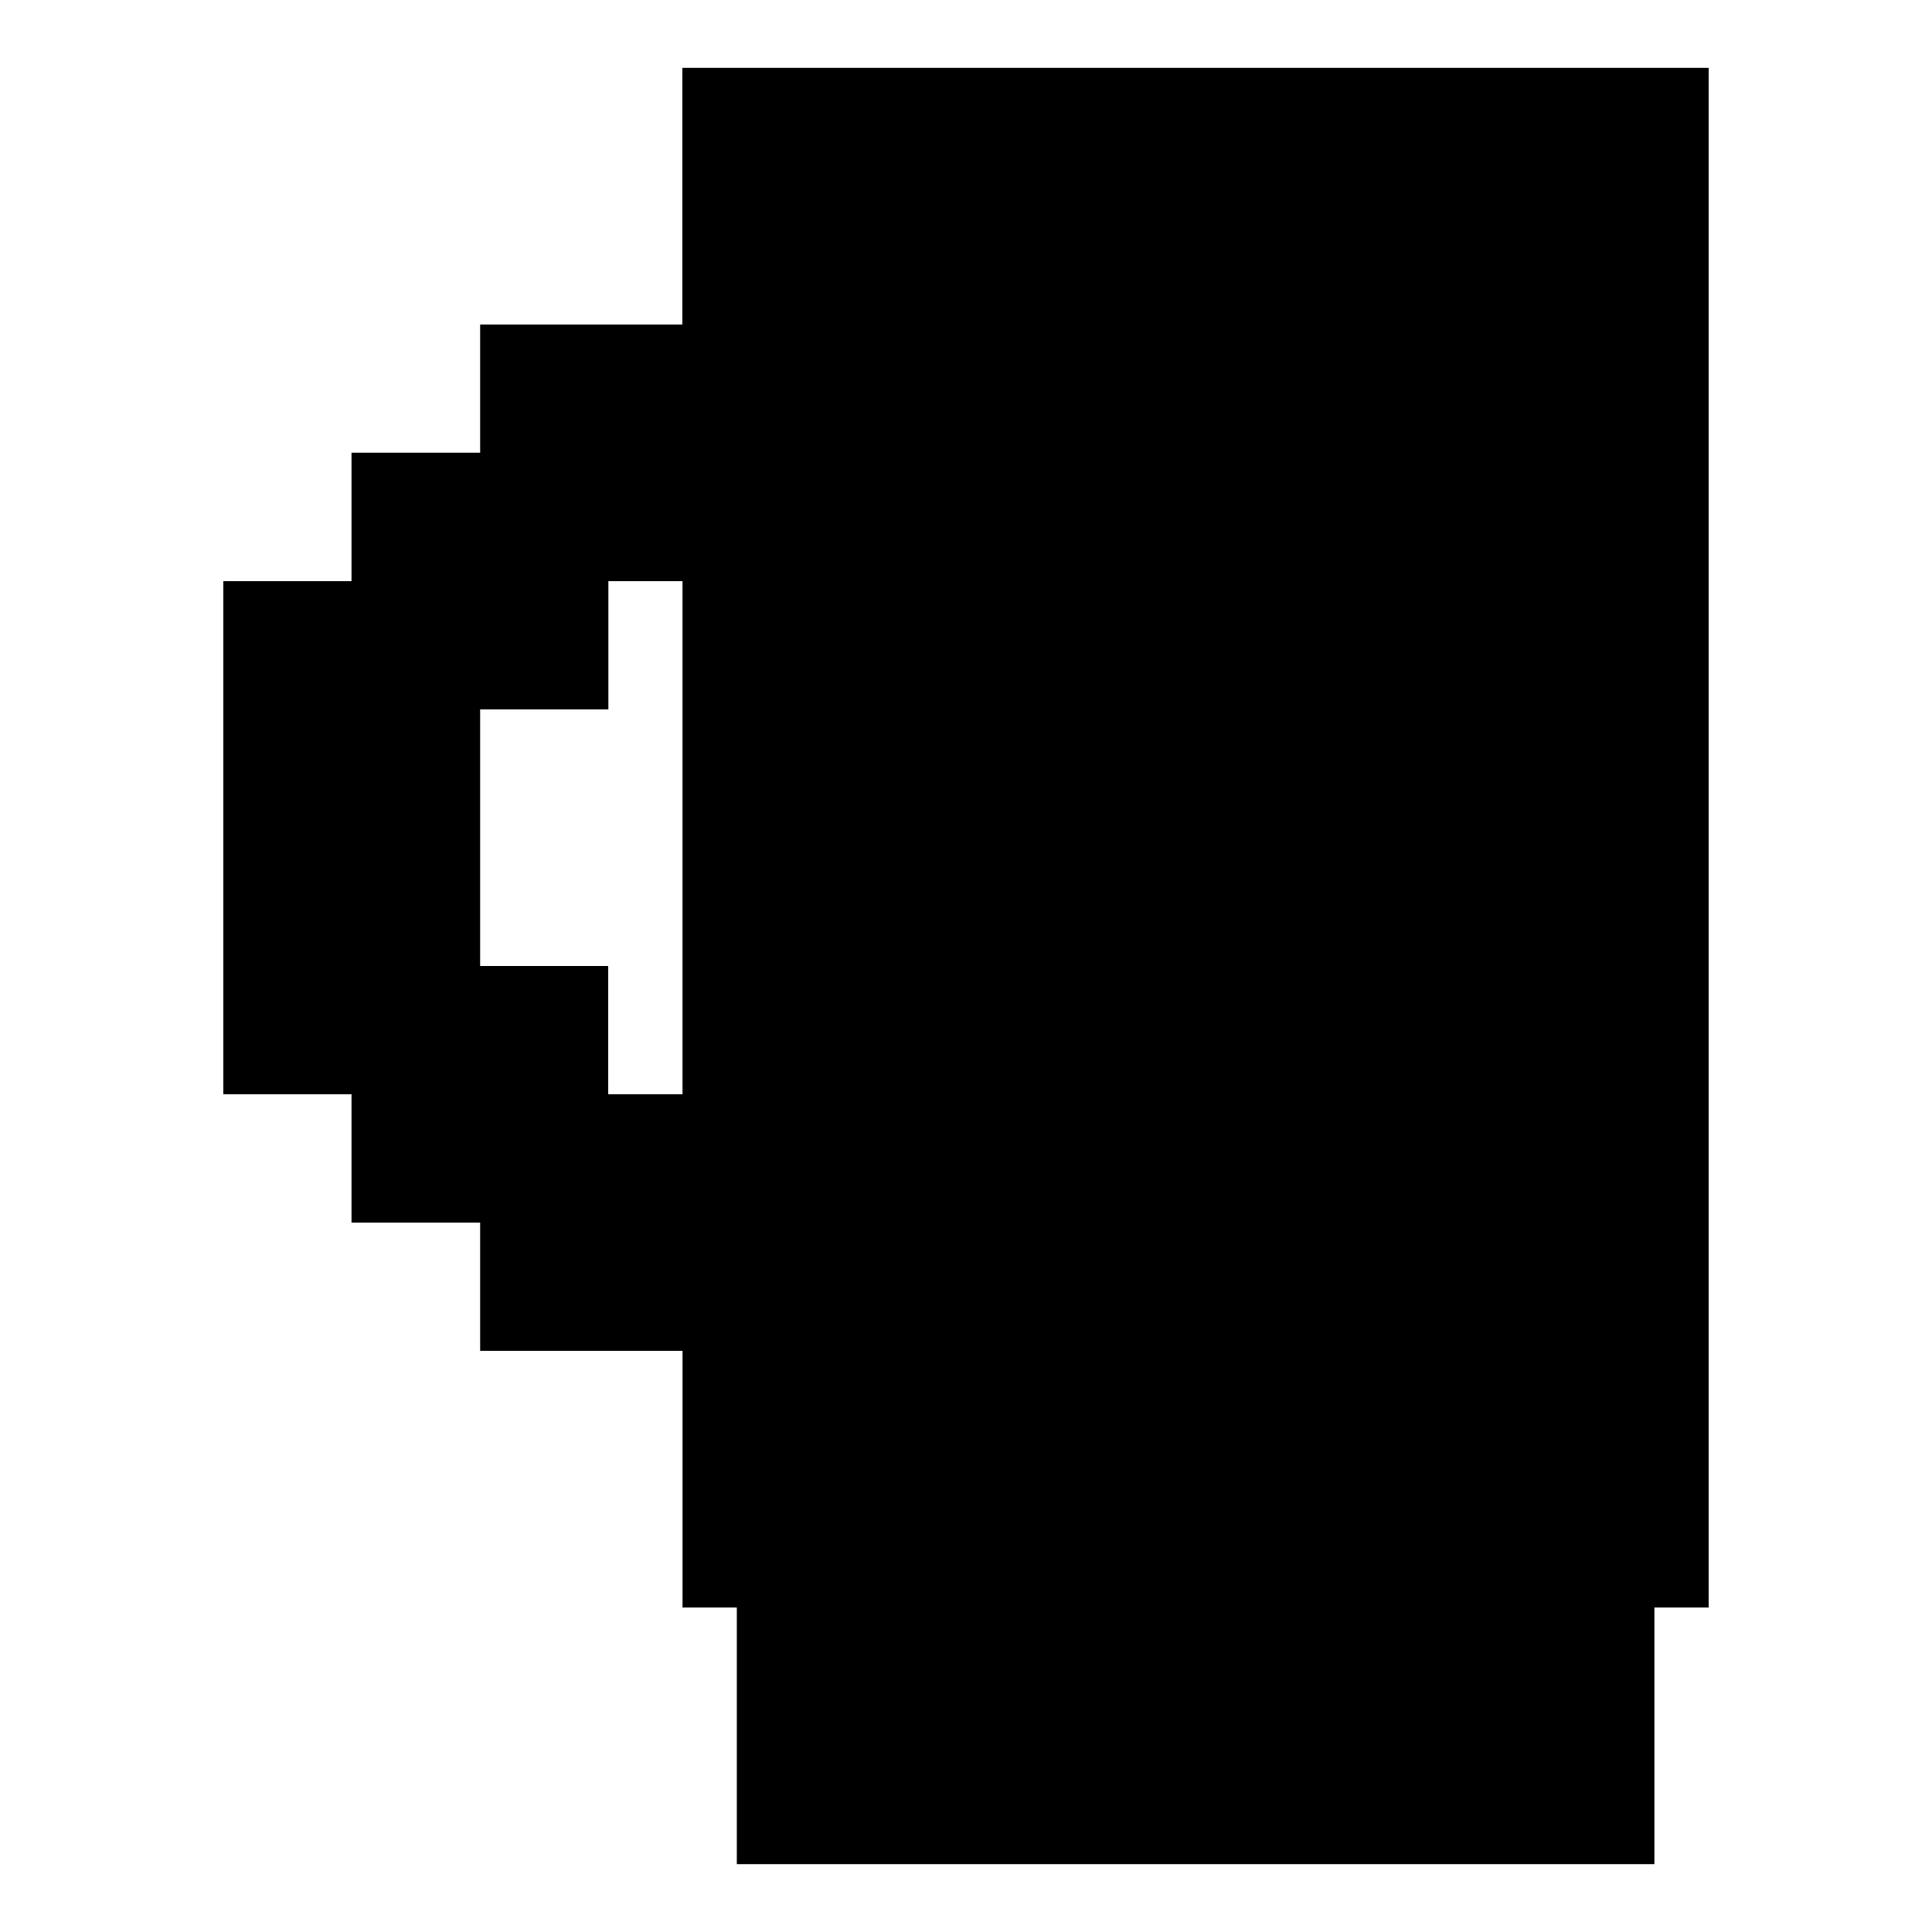 <?xml version="1.0" encoding="UTF-8"?>
<!-- Uploaded to: ICON Repo, www.svgrepo.com, Generator: ICON Repo Mixer Tools -->
<svg fill="#000000" width="800px" height="800px" version="1.1" viewBox="144 144 512 512" xmlns="http://www.w3.org/2000/svg">
 <path d="m528.75 161.98h-203.93v68.016h-53.574v33.977h-34.09v34.035h-33.98v135.97h33.98v34.035h34.09v33.98h53.629v68.016h14.387v68.012h243.17v-68.012h14.387v-408.03zm-223.58 272v-33.977h-33.926v-68.016h33.98v-33.98h19.648v135.97z"/>
</svg>